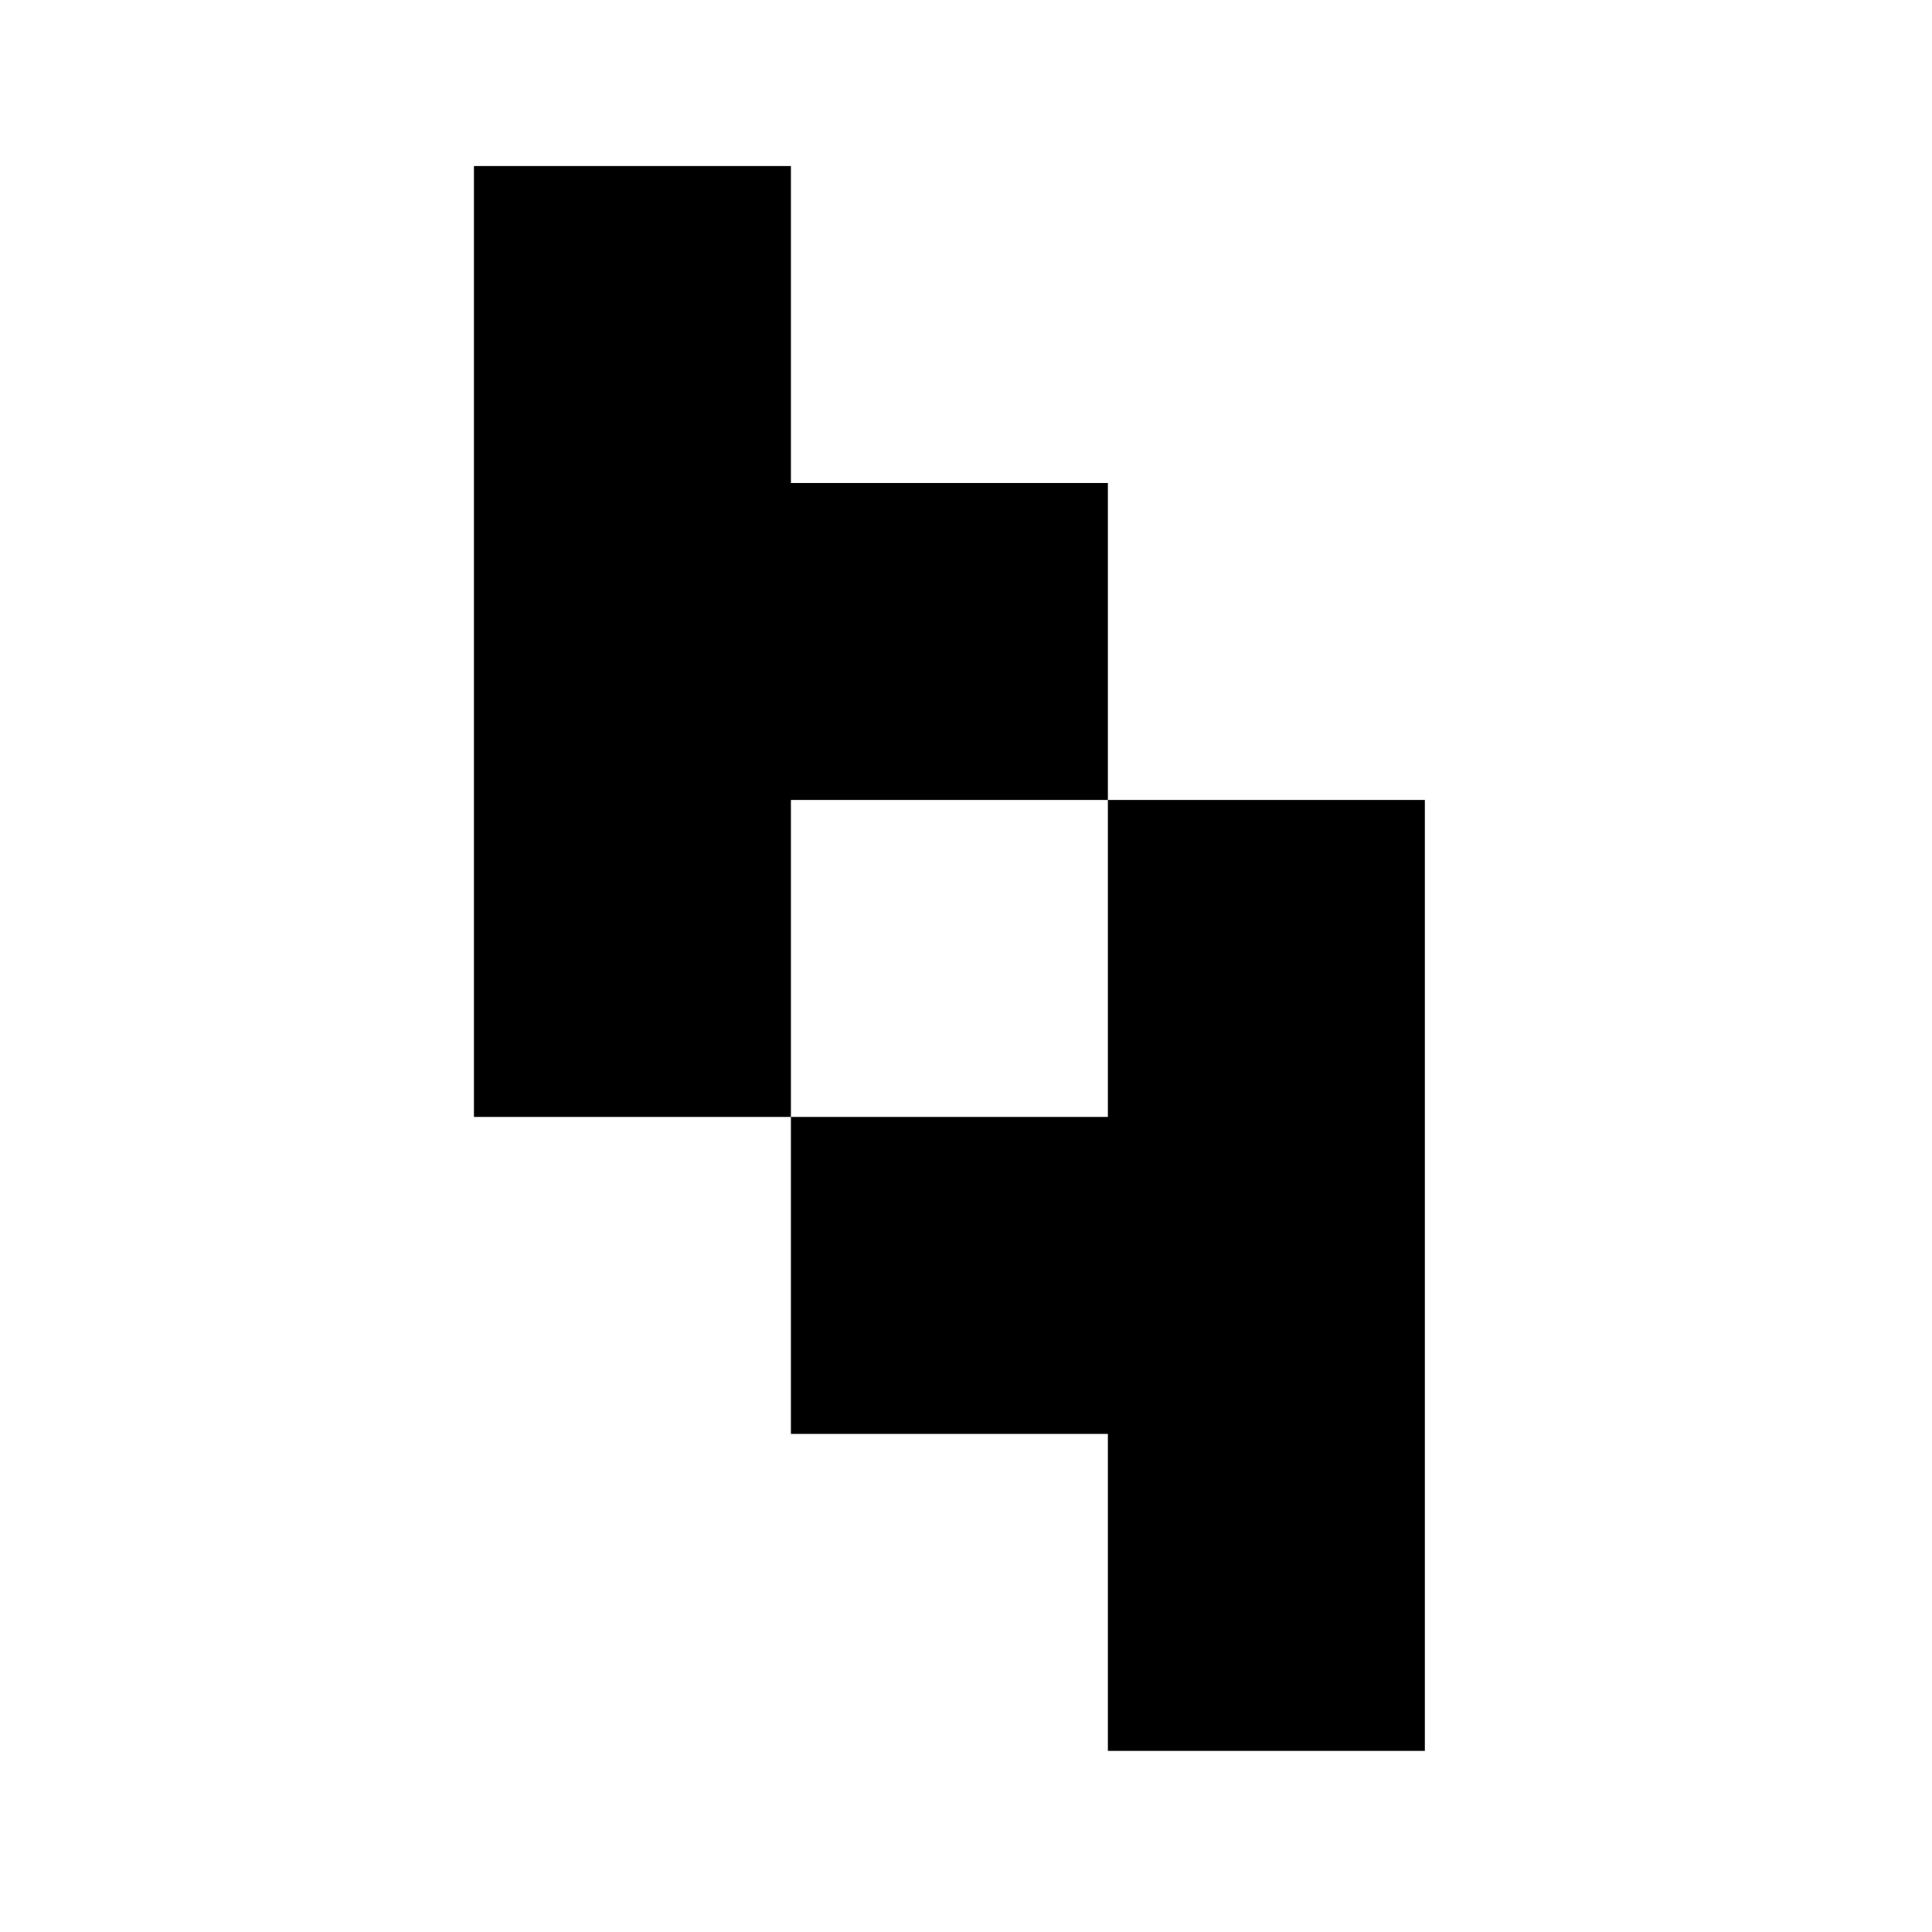 <svg width="32" height="32" viewBox="0 0 32 32" fill="none" xmlns="http://www.w3.org/2000/svg">
<path d="M23.6 13.25V29H18.35V23.75H13.1V18.5H18.35V13.25H23.6ZM13.1 2.75V8H18.35V13.25H13.1V18.5H7.85V2.75H13.1Z" fill="black"/>
</svg>
